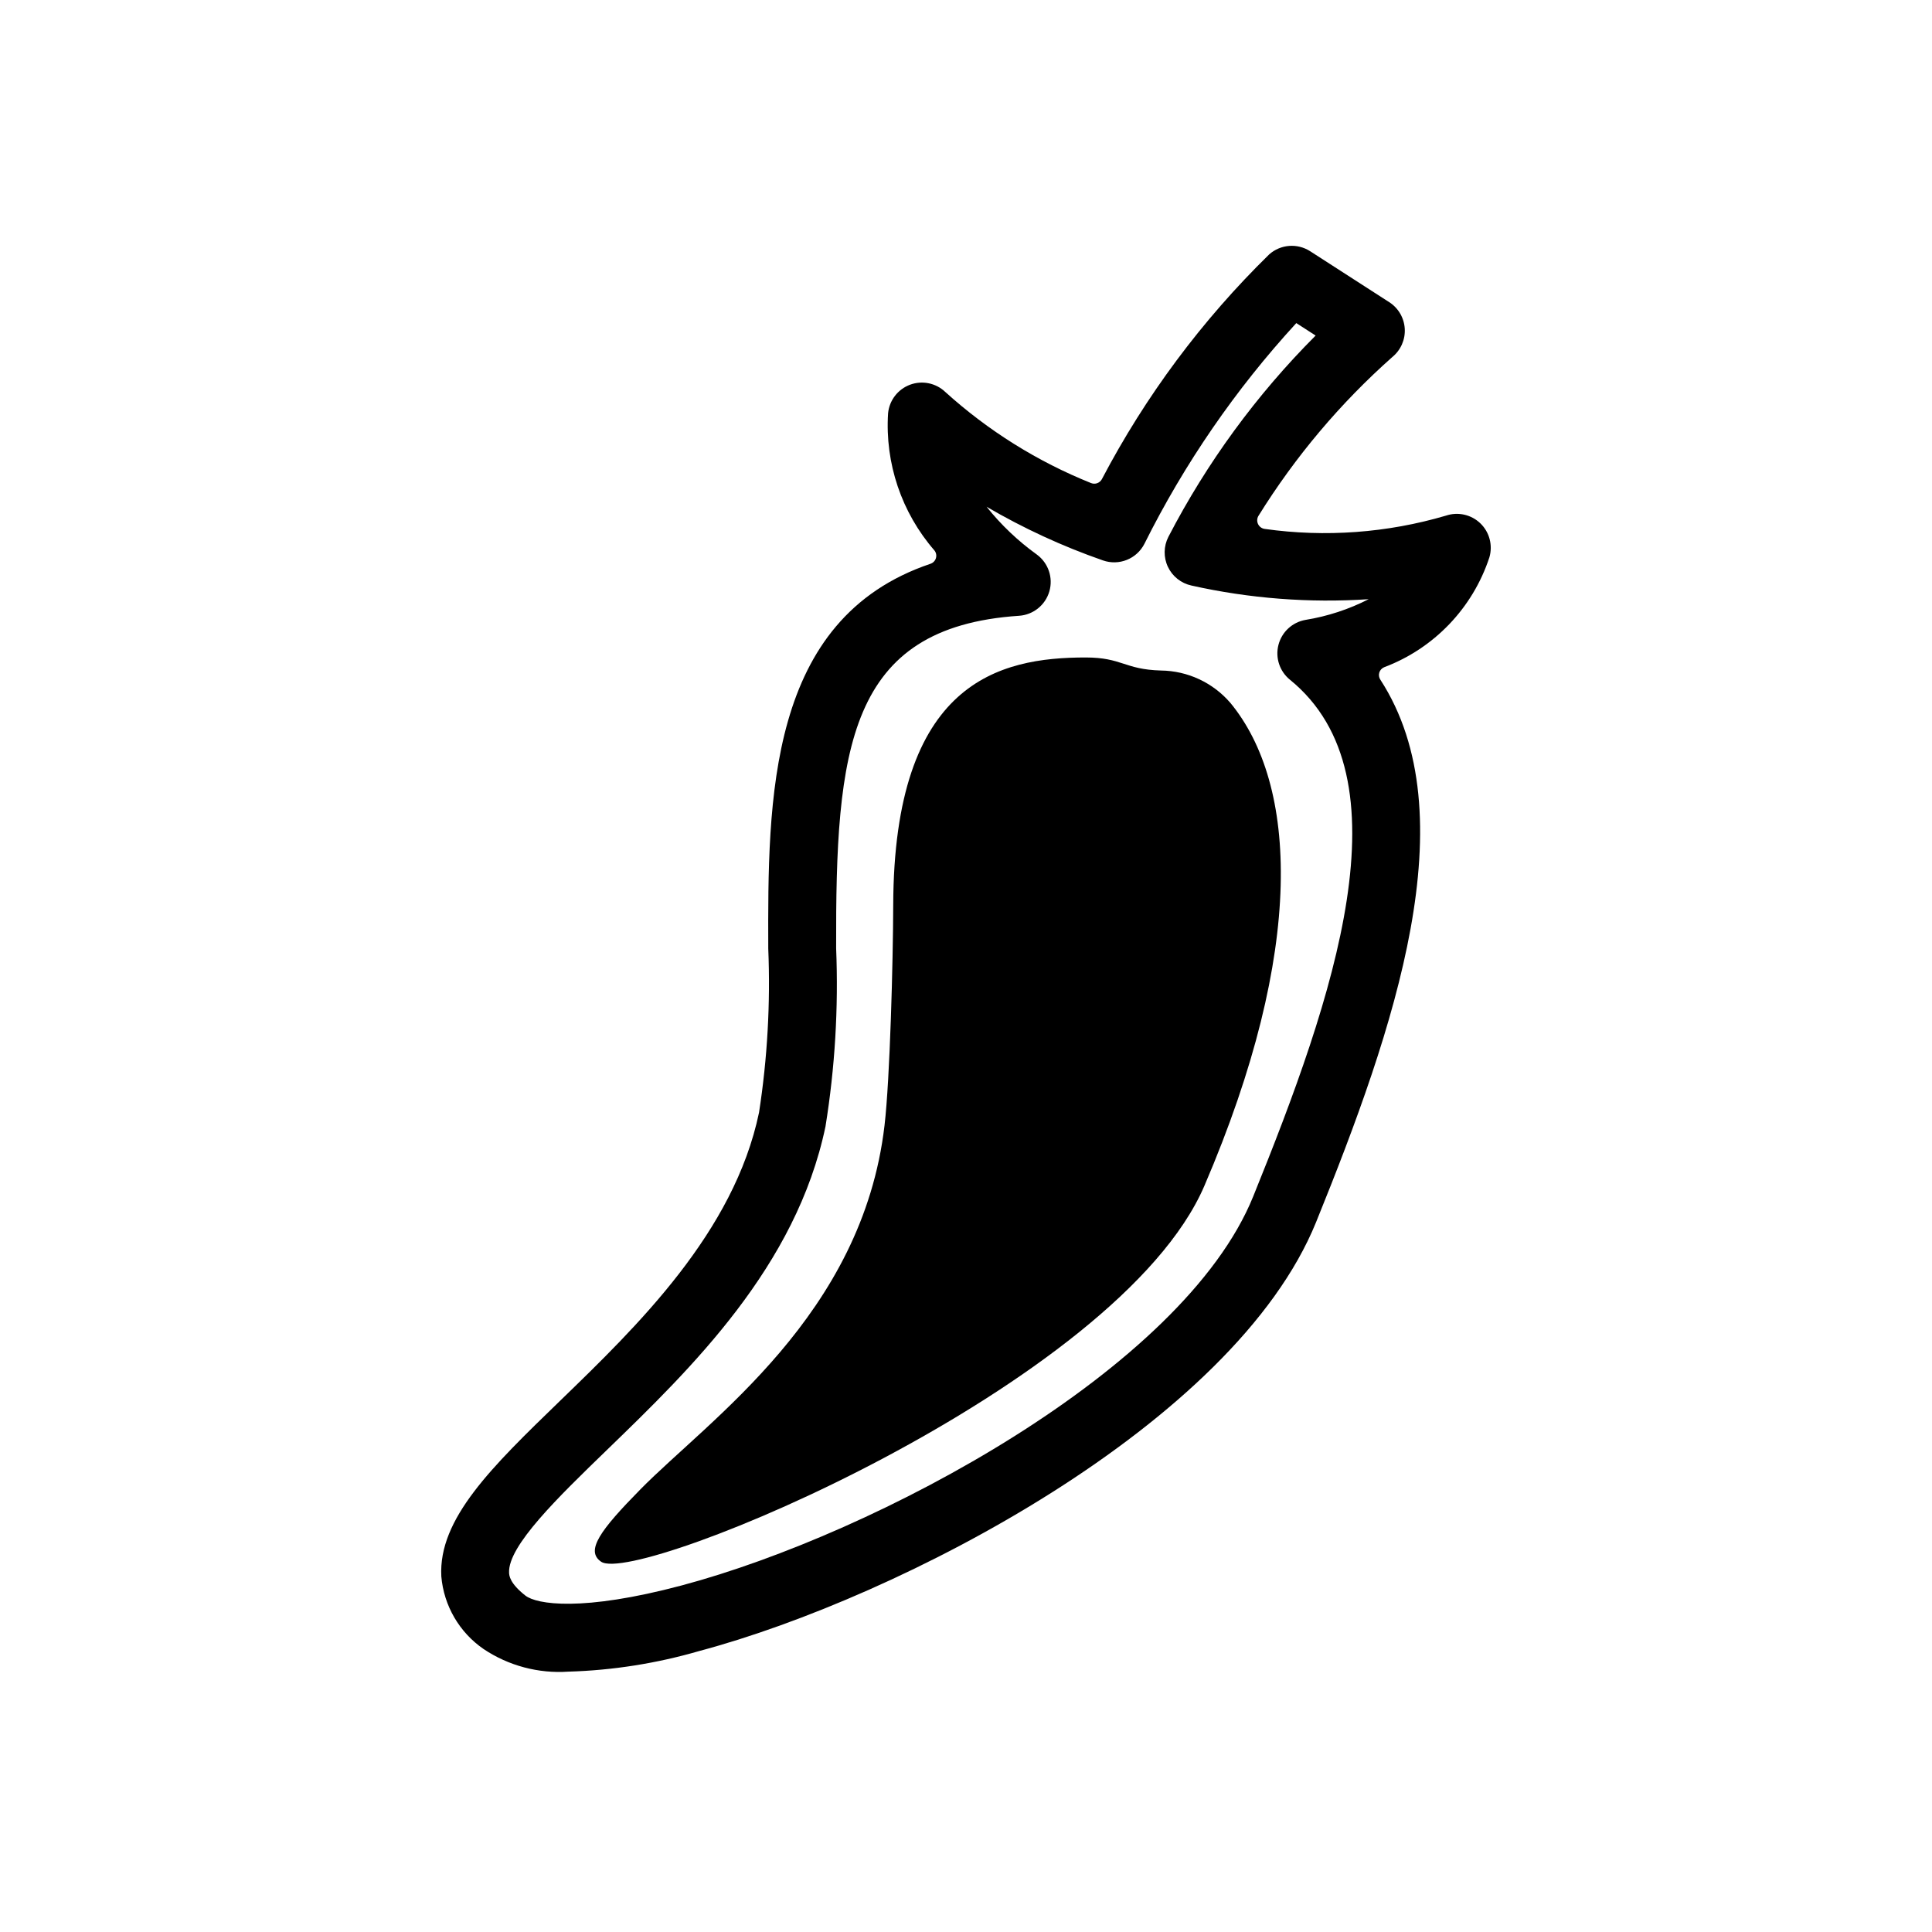 <?xml version="1.0" encoding="UTF-8"?>
<!-- Uploaded to: SVG Find, www.svgrepo.com, Generator: SVG Find Mixer Tools -->
<svg fill="#000000" width="800px" height="800px" version="1.1" viewBox="144 144 512 512" xmlns="http://www.w3.org/2000/svg">
 <g>
  <path d="m294.64 587c-7.949 0.547-15.855-1.555-22.48-5.984-6.43-4.422-10.543-11.488-11.207-19.262-0.805-15.273 13.395-29.02 31.363-46.422 20.586-19.926 46.203-44.73 52.836-76.504 2.219-14.371 3.039-28.926 2.445-43.453-0.117-39.477-0.262-87.359 42.969-101.96v-0.004c0.703-0.227 1.254-0.785 1.465-1.496 0.211-0.711 0.059-1.48-0.41-2.055-8.707-10.031-13.117-23.09-12.27-36.344 0.336-3.422 2.59-6.356 5.812-7.559 3.219-1.199 6.844-0.461 9.336 1.906 11.352 10.277 24.434 18.457 38.641 24.156 1.078 0.434 2.305-0.008 2.863-1.023 11.578-22.059 26.543-42.16 44.352-59.582 3.019-2.676 7.449-3.019 10.844-0.84l20.965 13.508h0.004c2.422 1.559 3.949 4.184 4.109 7.062 0.16 2.875-1.066 5.652-3.297 7.473-13.797 12.238-25.742 26.414-35.469 42.082-0.406 0.66-0.449 1.484-0.113 2.184 0.336 0.703 1 1.188 1.77 1.289 16.078 2.266 32.453 1.062 48.031-3.523 3.18-1.07 6.695-0.285 9.113 2.043 2.418 2.332 3.336 5.812 2.387 9.031-4.418 13.426-14.676 24.129-27.898 29.109-0.613 0.258-1.078 0.773-1.273 1.406-0.191 0.637-0.09 1.324 0.277 1.879 23.211 35.816 3.809 92.367-17.023 143.75-21.727 53.586-110.36 99.5-163.43 113.66-11.289 3.285-22.953 5.129-34.711 5.477zm110.81-308.71c3.844 4.812 8.324 9.074 13.324 12.672 3.047 2.238 4.371 6.137 3.316 9.766-1.059 3.629-4.269 6.211-8.039 6.461-45.438 3.027-48.617 35.312-48.465 88.137 0.637 15.785-0.309 31.594-2.82 47.188-7.766 37.176-35.582 64.113-57.934 85.75-12.93 12.516-26.289 25.453-25.918 32.551 0.035 0.684 0.145 2.762 4.328 6.035 2.965 2.316 15.023 4.344 41.469-2.707 51.531-13.746 132.81-57.203 151.39-103.04 21.375-52.73 41.52-111.15 9.738-136.98v0.004c-2.734-2.227-3.918-5.84-3.027-9.25 0.887-3.414 3.684-5.988 7.156-6.598 5.836-0.945 11.484-2.797 16.746-5.484-15.746 1.043-31.562-0.176-46.961-3.621-2.738-0.59-5.043-2.418-6.238-4.945-1.199-2.527-1.152-5.473 0.125-7.961 10.199-19.672 23.359-37.664 39.02-53.344l-5.121-3.301h-0.004c-16.086 17.52-29.633 37.207-40.25 58.492-2.047 4.016-6.75 5.894-11.004 4.394-10.711-3.731-21.039-8.492-30.832-14.219z"/>
  <path d="m470.04 330.25c-4.613-5.356-11.305-8.473-18.371-8.555-9.723-0.27-10.266-3.457-19.98-3.457-22.828 0-50.816 6.387-50.977 65.684-0.039 14.828-0.863 45.988-2.301 58.309-5.871 50.27-46.43 77.887-64.715 96.484-10.613 10.789-14.648 16.27-10.379 19.164 9.516 6.449 137.11-46.641 159.87-99.652 26.93-62.727 24.656-106.43 6.856-127.98z"/>
 </g>
</svg>